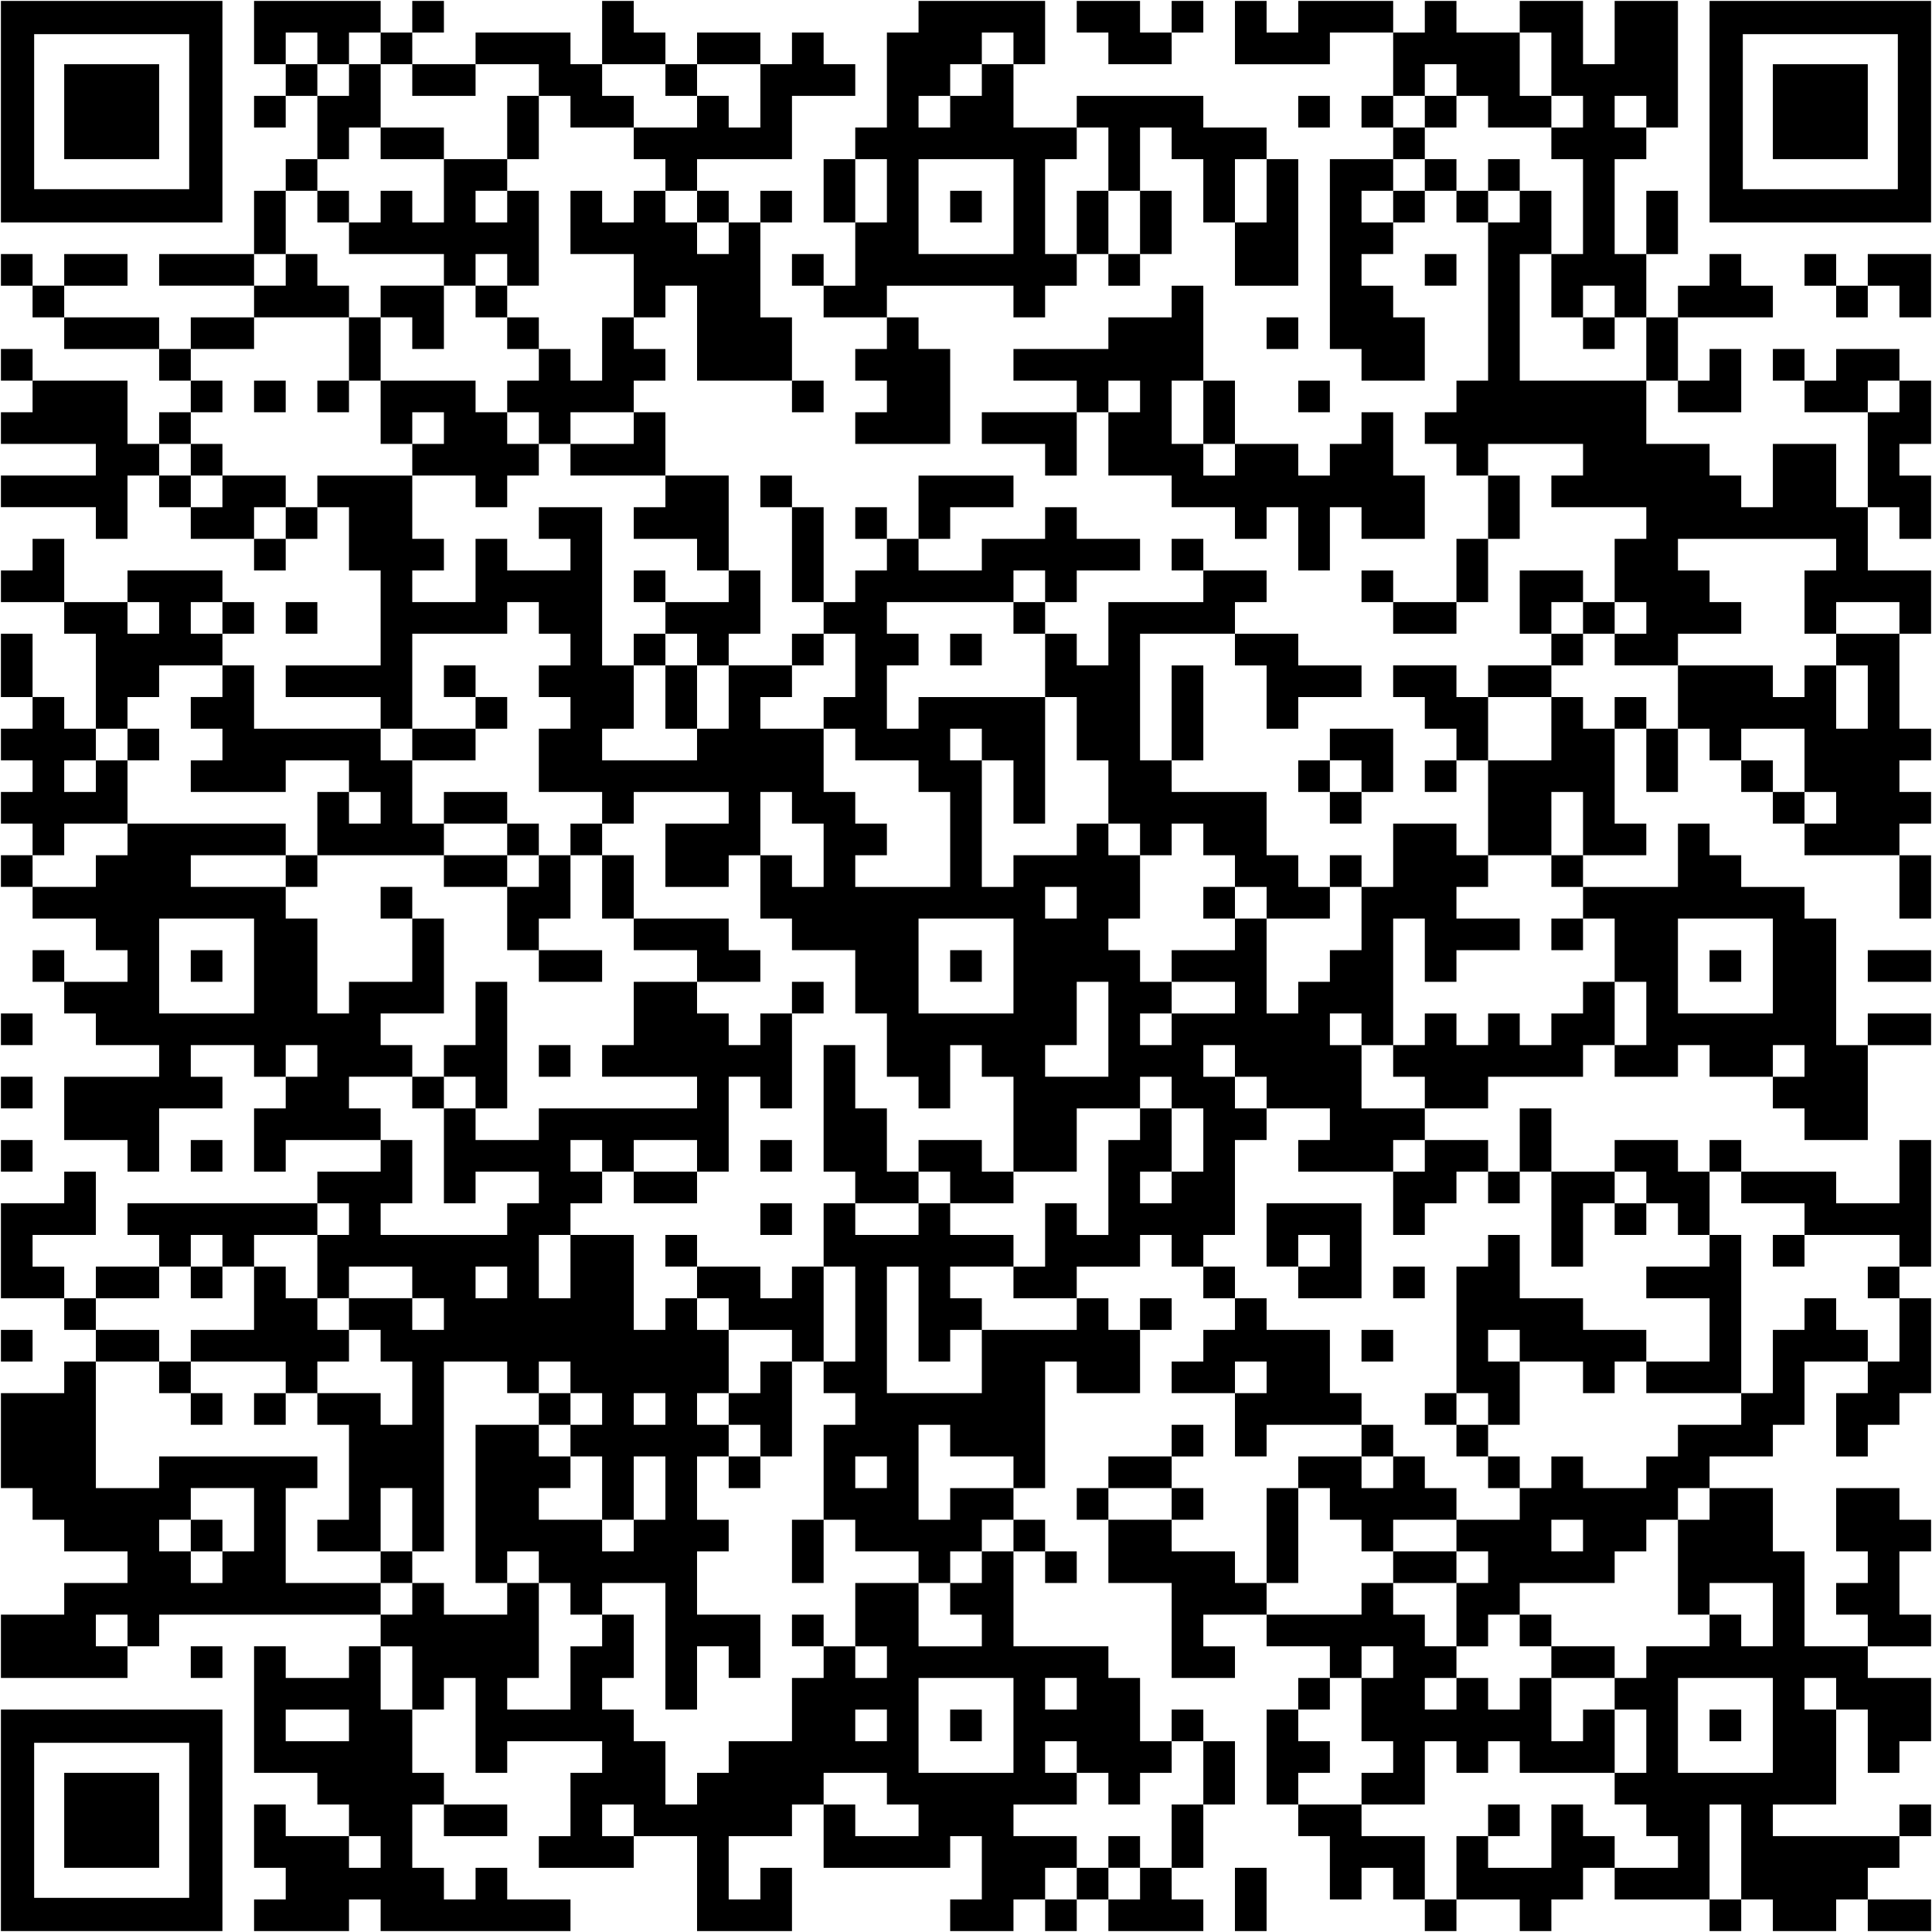 <?xml version="1.0" encoding="UTF-8" standalone="no"?> <svg xmlns="http://www.w3.org/2000/svg" xmlns:xlink="http://www.w3.org/1999/xlink" xmlns:serif="http://www.serif.com/" width="100%" height="100%" viewBox="0 0 2076 2076" version="1.1" xml:space="preserve" style="fill-rule:evenodd;clip-rule:evenodd;stroke-linejoin:round;stroke-miterlimit:2;"><rect id="Artboard1" x="0" y="0" width="2076" height="2076" style="fill:none;"></rect><clipPath id="_clip1"><rect x="0" y="0" width="2076" height="2076"></rect></clipPath><g clip-path="url(#_clip1)"><rect id="QR" x="-67" y="-67" width="2210" height="2210" style="fill:none;"></rect><g id="QR1" serif:id="QR"><g id="Jan-Tippman" serif:id="Jan Tippman"><path id="Code" d="M885,307l34,0l0,-68l34,0l0,-68l-34,0l0,-34l34,0l0,-102l34,0l0,-34l136,0l0,68l-34,0l0,-34l-34,0l0,34l-34,0l0,34l-34,0l0,34l34,0l0,-34l34,0l0,-34l34,0l0,68l68,0l0,34l-34,0l0,102l34,0l0,34l-34,0l0,34l-34,0l0,-34l-136,0l0,34l-68,0l0,-34Zm34,-68l-34,0l0,-68l34,0l0,68Zm238,-102l0,-34l136,0l0,34l68,0l0,34l-34,0l0,68l-34,0l0,-68l-34,0l0,-34l-34,0l0,68l-34,0l0,-68l-34,0Zm204,34l34,0l0,136l-68,0l0,-68l34,0l0,-68Zm-136,34l34,0l0,68l-34,0l0,-68Zm0,68l0,34l-34,0l0,-34l34,0Zm-34,0l-34,0l0,-68l34,0l0,68Zm-204,0l102,0l0,-102l-102,0l0,102Zm-34,68l34,0l0,34l34,0l0,102l-102,0l0,-34l34,0l0,-34l-34,0l0,-34l34,0l0,-34Zm-68,-34l-34,0l0,-34l34,0l0,34Zm170,-102l0,34l-34,0l0,-34l34,0Zm136,-170l-34,0l0,-34l68,0l0,34l34,0l0,34l-68,0l0,-34Zm68,0l0,-34l34,0l0,34l-34,0Zm714,272l-34,0l0,-34l34,0l0,34Zm34,0l0,-34l68,0l0,68l-34,0l0,-34l-34,0Zm-34,0l34,0l0,34l-34,0l0,-34Zm-816,136l0,-34l-68,0l0,-34l102,0l0,-34l68,0l0,-34l34,0l0,102l-34,0l0,68l34,0l0,34l34,0l0,-34l68,0l0,34l34,0l0,-34l34,0l0,-34l34,0l0,68l34,0l0,68l-68,0l0,-34l-34,0l0,68l-34,0l0,-68l-34,0l0,34l-34,0l0,-34l-68,0l0,-34l-68,0l0,-68l34,0l0,-34l-34,0l0,34l-34,0Zm136,-34l34,0l0,68l-34,0l0,-68Zm-170,68l-68,0l0,-34l102,0l0,68l-34,0l0,-34Zm306,374l-34,0l0,-34l34,0l0,34Zm0,-34l0,-34l68,0l0,68l-34,0l0,-34l-34,0Zm34,34l0,34l-34,0l0,-34l34,0Zm612,204l-68,0l0,-34l68,0l0,34Zm-2040,-748l-34,0l0,-34l34,0l0,34Zm34,0l0,-34l68,0l0,34l-68,0Zm238,-204l0,34l-34,0l0,-34l34,0Zm136,-68l0,-34l34,0l0,34l-34,0Zm374,204l0,-34l34,0l0,34l-34,0Zm34,170l34,0l0,34l-34,0l0,-34Zm0,136l-34,0l0,-34l34,0l0,34Zm102,34l-34,0l0,-34l34,0l0,34Zm-68,68l-34,0l0,-102l34,0l0,102Zm102,-68l0,-68l102,0l0,34l-68,0l0,34l-34,0Zm306,34l-34,0l0,-34l34,0l0,34Zm-34,204l0,-102l34,0l0,102l-34,0Zm68,-136l68,0l0,34l68,0l0,34l-68,0l0,34l-34,0l0,-68l-34,0l0,-34Zm238,136l0,34l-34,0l0,-34l34,0Zm-68,-170l-34,0l0,-34l34,0l0,34Zm68,0l0,34l-68,0l0,-34l68,0Zm34,-68l0,68l-34,0l0,-68l34,0Zm0,-68l34,0l0,68l-34,0l0,-68Zm-102,-476l-68,0l0,34l-102,0l0,-68l34,0l0,34l34,0l0,-34l102,0l0,34Zm272,238l0,-68l34,0l0,68l-34,0Zm34,68l0,-34l34,0l0,-34l34,0l0,34l34,0l0,34l-102,0Zm0,68l34,0l0,-34l34,0l0,68l-68,0l0,-34Zm136,0l-34,0l0,-34l34,0l0,34Zm-1462,1530l68,0l0,34l-68,0l0,-34Zm1530,-1394l0,-102l34,0l0,-34l34,0l0,68l-34,0l0,34l34,0l0,68l-34,0l0,-34l-34,0Zm0,-102l-68,0l0,-34l34,0l0,-34l68,0l0,34l-34,0l0,34Zm34,476l34,0l0,68l-34,0l0,-68Zm-34,204l0,-34l68,0l0,34l-68,0Zm0,646l0,-34l-34,0l0,-34l34,0l0,-34l-34,0l0,-68l68,0l0,34l34,0l0,34l-34,0l0,68l34,0l0,34l-68,0Zm34,204l0,-34l34,0l0,34l-34,0Zm-34,68l68,0l0,34l-68,0l0,-34Zm-748,-476l0,-34l34,0l0,34l-34,0Zm-34,-136l0,-34l34,0l0,34l-34,0Zm-102,238l34,0l0,34l-34,0l0,-34Zm-1054,-272l-68,0l0,-102l68,0l0,-34l34,0l0,68l-68,0l0,34l34,0l0,34Zm0,-748l-68,0l0,-34l34,0l0,-34l34,0l0,68Zm-34,-238l-34,0l0,-34l34,0l0,34Zm34,646l-34,0l0,-34l34,0l0,34Zm102,-680l34,0l0,34l-34,0l0,-34Zm34,0l0,-34l68,0l0,34l-68,0Zm68,-34l0,-34l34,0l0,-34l34,0l0,34l34,0l0,34l-102,0Zm0,-34l-102,0l0,-34l102,0l0,34Zm0,-34l0,-68l34,0l0,68l-34,0Zm34,-68l0,-34l34,0l0,34l-34,0Zm34,-34l0,-68l34,0l0,-34l34,0l0,68l-34,0l0,34l-34,0Zm0,-68l-34,0l0,-34l34,0l0,34Zm-34,-34l-34,0l0,-68l136,0l0,34l-34,0l0,34l-34,0l0,-34l-34,0l0,34Zm102,-34l34,0l0,34l-34,0l0,-34Zm34,34l68,0l0,34l-68,0l0,-34Zm68,0l0,-34l102,0l0,34l34,0l0,34l34,0l0,34l-68,0l0,-34l-34,0l0,-34l-68,0Zm136,0l0,-68l34,0l0,34l34,0l0,34l-68,0Zm68,0l34,0l0,34l-34,0l0,-34Zm34,0l0,-34l68,0l0,34l-68,0Zm68,0l34,0l0,-34l34,0l0,34l34,0l0,34l-68,0l0,68l-102,0l0,34l-34,0l0,-34l-34,0l0,-34l68,0l0,-34l34,0l0,34l34,0l0,-68Zm-68,136l34,0l0,34l-34,0l0,-34Zm34,34l34,0l0,102l34,0l0,68l-102,0l0,-102l-34,0l0,34l-34,0l0,-68l-68,0l0,-68l34,0l0,34l34,0l0,-34l34,0l0,34l34,0l0,34l34,0l0,-34Zm-102,102l0,34l34,0l0,34l-34,0l0,34l-68,0l0,34l-34,0l0,-34l-34,0l0,-34l34,0l0,-34l34,0l0,34l34,0l0,-68l34,0Zm0,102l34,0l0,68l-102,0l0,-34l68,0l0,-34Zm34,68l68,0l0,102l-34,0l0,-34l-68,0l0,-34l34,0l0,-34Zm68,102l34,0l0,68l-34,0l0,34l-34,0l0,-34l-34,0l0,-34l68,0l0,-34Zm0,102l68,0l0,34l-34,0l0,34l68,0l0,68l34,0l0,34l34,0l0,34l-34,0l0,34l102,0l0,-102l-34,0l0,-34l-68,0l0,-34l-34,0l0,-34l34,0l0,-68l-34,0l0,-34l34,0l0,-34l34,0l0,-34l34,0l0,34l68,0l0,-34l68,0l0,-34l34,0l0,34l68,0l0,34l-68,0l0,34l-34,0l0,-34l-34,0l0,34l-136,0l0,34l34,0l0,34l-34,0l0,68l34,0l0,-34l136,0l0,136l-34,0l0,-68l-34,0l0,-34l-34,0l0,34l34,0l0,136l34,0l0,-34l68,0l0,-34l34,0l0,34l34,0l0,68l-34,0l0,34l34,0l0,34l34,0l0,34l-34,0l0,34l34,0l0,-34l68,0l0,-34l-68,0l0,-34l68,0l0,-34l34,0l0,102l34,0l0,-34l34,0l0,-34l34,0l0,-68l34,0l0,-68l68,0l0,34l34,0l0,34l-34,0l0,34l68,0l0,34l-68,0l0,34l-34,0l0,-68l-34,0l0,136l-34,0l0,-34l-34,0l0,34l34,0l0,68l68,0l0,34l-34,0l0,34l-102,0l0,-34l34,0l0,-34l-68,0l0,-34l-34,0l0,-34l-34,0l0,34l34,0l0,34l34,0l0,34l-34,0l0,102l-34,0l0,34l-34,0l0,-34l-34,0l0,34l-68,0l0,34l-68,0l0,-34l34,0l0,-68l34,0l0,34l34,0l0,-102l34,0l0,-34l34,0l0,68l-34,0l0,34l34,0l0,-34l34,0l0,-68l-34,0l0,-34l-34,0l0,34l-68,0l0,68l-68,0l0,-102l-34,0l0,-34l-34,0l0,68l-34,0l0,-34l-34,0l0,-68l-34,0l0,-68l-68,0l0,-34l-34,0l0,-68l34,0l0,34l34,0l0,-68l-34,0l0,-34l-34,0l0,68l-34,0l0,34l-68,0l0,-68l68,0l0,-34l-102,0l0,34l-34,0l0,-34l-68,0l0,-68l34,0l0,-34l-34,0l0,-34l34,0l0,-34l-34,0l0,-34l-34,0l0,34l-102,0l0,102l-34,0l0,-34l-102,0l0,-34l102,0l0,-102l-34,0l0,-68l-34,0l0,-34l102,0l0,68l34,0l0,34l-34,0l0,34l68,0l0,-68l34,0l0,34l68,0l0,-34l-34,0l0,-34l68,0l0,170l34,0l0,68l-34,0l0,34l102,0l0,-34l34,0l0,-68Zm68,0l0,-34l34,0l0,34l-34,0Zm272,-68l0,34l-34,0l0,-34l34,0Zm0,34l34,0l0,34l34,0l0,-68l102,0l0,-34l68,0l0,34l-34,0l0,34l-102,0l0,136l34,0l0,34l102,0l0,68l34,0l0,34l34,0l0,34l-68,0l0,-34l-34,0l0,-34l-34,0l0,-34l-34,0l0,34l-34,0l0,-34l-34,0l0,-68l-34,0l0,-68l-34,0l0,-68Zm306,272l0,-34l34,0l0,34l-34,0Zm170,-34l0,-102l68,0l0,-68l34,0l0,34l34,0l0,102l34,0l0,34l-68,0l0,-68l-34,0l0,68l-68,0Zm0,-102l-34,0l0,-34l-34,0l0,-34l-34,0l0,-34l68,0l0,34l34,0l0,68Zm0,-68l0,-34l68,0l0,34l-68,0Zm68,-34l0,-34l34,0l0,34l-34,0Zm0,-34l-34,0l0,-68l68,0l0,34l-34,0l0,34Zm34,-34l34,0l0,34l-34,0l0,-34Zm34,0l0,-68l34,0l0,-34l-102,0l0,-34l34,0l0,-34l-102,0l0,34l-34,0l0,-34l-34,0l0,-34l34,0l0,-34l34,0l0,-170l34,0l0,-34l34,0l0,68l-34,0l0,136l136,0l0,68l68,0l0,34l34,0l0,34l34,0l0,-68l68,0l0,68l34,0l0,68l68,0l0,68l-34,0l0,-34l-68,0l0,34l-34,0l0,-68l34,0l0,-34l-170,0l0,34l34,0l0,34l34,0l0,34l-68,0l0,34l-68,0l0,-34l34,0l0,-34l-34,0Zm-136,-408l-34,0l0,-34l34,0l0,34Zm-34,-34l-34,0l0,-34l34,0l0,34Zm-34,0l0,34l-34,0l0,-34l34,0Zm-34,34l0,34l-34,0l0,34l34,0l0,34l34,0l0,68l-68,0l0,-34l-34,0l0,-204l68,0l0,34l-34,0l0,34l34,0Zm0,-68l0,-34l34,0l0,34l-34,0Zm0,-34l-34,0l0,-34l34,0l0,34Zm0,-34l0,-68l34,0l0,-34l34,0l0,34l68,0l0,68l34,0l0,34l-68,0l0,-34l-34,0l0,-34l-34,0l0,34l-34,0Zm136,-68l0,-34l68,0l0,68l34,0l0,-68l68,0l0,136l-34,0l0,-34l-34,0l0,34l34,0l0,34l-34,0l0,102l34,0l0,68l-34,0l0,-34l-34,0l0,34l-34,0l0,-68l34,0l0,-102l-34,0l0,-34l34,0l0,-34l-34,0l0,-68l-34,0Zm136,306l34,0l0,68l-34,0l0,-68Zm272,340l0,102l34,0l0,34l-34,0l0,34l34,0l0,34l-34,0l0,34l-102,0l0,-34l34,0l0,-34l-34,0l0,-68l-68,0l0,34l-34,0l0,-34l-34,0l0,-68l102,0l0,34l34,0l0,-34l34,0l0,68l34,0l0,-68l-34,0l0,-34l68,0Zm-102,204l-34,0l0,-34l34,0l0,34Zm-34,-34l-34,0l0,-34l34,0l0,34Zm-102,-68l0,68l-34,0l0,-68l34,0Zm-34,0l-34,0l0,-34l34,0l0,34Zm-68,136l0,34l-34,0l0,-34l34,0Zm0,34l102,0l0,-68l34,0l0,34l34,0l0,34l68,0l0,34l34,0l0,136l34,0l0,102l-68,0l0,-34l-34,0l0,-34l34,0l0,-34l-34,0l0,34l-68,0l0,-34l-34,0l0,34l-68,0l0,-34l34,0l0,-68l-34,0l0,-68l-34,0l0,-34Zm34,170l-34,0l0,34l-102,0l0,34l-68,0l0,-34l-34,0l0,-34l34,0l0,-34l34,0l0,34l34,0l0,-34l34,0l0,34l34,0l0,-34l34,0l0,-34l34,0l0,68Zm-204,102l68,0l0,34l-34,0l0,34l-34,0l0,34l-34,0l0,-68l34,0l0,-34Zm68,34l34,0l0,34l-34,0l0,-34Zm34,0l0,-68l34,0l0,68l-34,0Zm34,0l68,0l0,34l-34,0l0,68l-34,0l0,-102Zm68,0l0,-34l68,0l0,34l34,0l0,68l-34,0l0,-34l-34,0l0,-34l-34,0Zm102,0l0,-34l34,0l0,34l-34,0Zm34,0l102,0l0,34l68,0l0,-68l34,0l0,136l-34,0l0,-34l-102,0l0,-34l-68,0l0,-34Zm170,102l0,34l-34,0l0,-34l34,0Zm0,34l34,0l0,102l-34,0l0,34l-34,0l0,34l-34,0l0,-68l34,0l0,-34l34,0l0,-68Zm-34,68l-68,0l0,68l-34,0l0,34l-68,0l0,34l-34,0l0,34l-34,0l0,34l-34,0l0,34l-102,0l0,34l-34,0l0,34l-34,0l0,-68l34,0l0,-34l-34,0l0,-34l68,0l0,-34l34,0l0,-34l34,0l0,34l68,0l0,-34l34,0l0,-34l68,0l0,-34l34,0l0,-68l34,0l0,-34l34,0l0,34l34,0l0,34Zm-170,136l68,0l0,68l34,0l0,102l68,0l0,34l68,0l0,68l-34,0l0,34l-34,0l0,-68l-34,0l0,-34l-34,0l0,34l34,0l0,102l-68,0l0,34l136,0l0,34l-34,0l0,34l-34,0l0,34l-68,0l0,-34l-34,0l0,-102l-34,0l0,102l-102,0l0,-34l68,0l0,-34l-34,0l0,-34l-34,0l0,-34l34,0l0,-68l-34,0l0,-34l34,0l0,-34l68,0l0,-34l34,0l0,34l34,0l0,-68l-68,0l0,34l-34,0l0,-102l34,0l0,-34Zm34,442l0,34l-34,0l0,-34l34,0Zm-136,-34l-34,0l0,34l-34,0l0,34l-34,0l0,-34l-68,0l0,-68l34,0l0,34l68,0l0,-68l34,0l0,34l34,0l0,34Zm-170,34l0,34l-34,0l0,-34l34,0Zm-34,0l-34,0l0,-34l-34,0l0,34l-34,0l0,-68l-34,0l0,-34l68,0l0,34l68,0l0,68Zm-136,-102l-34,0l0,-102l34,0l0,34l34,0l0,34l-34,0l0,34Zm0,-102l0,-34l34,0l0,34l-34,0Zm34,-34l0,-34l-68,0l0,-34l102,0l0,-34l34,0l0,34l34,0l0,34l34,0l0,34l-34,0l0,34l34,0l0,-34l34,0l0,34l34,0l0,-34l34,0l0,68l34,0l0,-34l34,0l0,68l-102,0l0,-34l-34,0l0,34l-34,0l0,-34l-34,0l0,68l-68,0l0,-34l34,0l0,-34l-34,0l0,-68l34,0l0,-34l-34,0l0,34l-34,0Zm-68,-68l-68,0l0,34l34,0l0,34l-68,0l0,-102l-68,0l0,-68l68,0l0,34l68,0l0,34l34,0l0,34Zm-170,-102l-34,0l0,-34l34,0l0,34Zm0,-34l0,-34l68,0l0,34l-68,0Zm68,0l34,0l0,34l-34,0l0,-34Zm102,102l0,-102l34,0l0,102l-34,0Zm34,-102l0,-34l68,0l0,34l34,0l0,-34l34,0l0,34l34,0l0,34l-68,0l0,34l-34,0l0,-34l-34,0l0,-34l-34,0Zm68,-34l0,-34l34,0l0,34l-34,0Zm0,-34l-102,0l0,34l-34,0l0,-68l34,0l0,-34l-34,0l0,34l-68,0l0,-34l34,0l0,-34l34,0l0,-34l34,0l0,34l68,0l0,68l34,0l0,34Zm-136,-136l-34,0l0,-34l34,0l0,34Zm-170,0l34,0l0,34l34,0l0,68l-68,0l0,-34l-34,0l0,136l-34,0l0,-34l-68,0l0,-34l-34,0l0,102l34,0l0,-34l68,0l0,34l-34,0l0,34l-34,0l0,34l-34,0l0,-34l-68,0l0,-34l-34,0l0,-102l34,0l0,-34l-34,0l0,-34l34,0l0,-102l-34,0l0,-68l34,0l0,34l68,0l0,-34l34,0l0,34l68,0l0,34l-68,0l0,34l34,0l0,34l-34,0l0,34l-34,0l0,-102l-34,0l0,136l102,0l0,-68l102,0l0,-34Zm-68,238l34,0l0,34l-34,0l0,-34Zm0,34l0,102l102,0l0,34l34,0l0,68l34,0l0,34l-34,0l0,34l-34,0l0,-34l-34,0l0,-34l-34,0l0,34l34,0l0,34l-68,0l0,34l68,0l0,34l-34,0l0,34l-34,0l0,34l-68,0l0,-34l34,0l0,-68l-34,0l0,34l-136,0l0,-68l34,0l0,34l68,0l0,-34l-34,0l0,-34l-68,0l0,34l-34,0l0,34l-68,0l0,68l34,0l0,-34l34,0l0,68l-102,0l0,-102l-68,0l0,-34l-34,0l0,34l34,0l0,34l-102,0l0,-34l34,0l0,-68l34,0l0,-34l-102,0l0,34l-34,0l0,-102l-34,0l0,34l-34,0l0,-68l-34,0l0,-34l34,0l0,-34l34,0l0,34l68,0l0,-34l34,0l0,102l-34,0l0,34l68,0l0,-68l34,0l0,-34l34,0l0,68l-34,0l0,34l34,0l0,34l34,0l0,68l34,0l0,-34l34,0l0,-34l68,0l0,-68l34,0l0,-34l34,0l0,34l34,0l0,-34l-34,0l0,-68l68,0l0,68l68,0l0,-34l-34,0l0,-34l34,0l0,-34l34,0Zm170,204l0,-34l34,0l0,34l-34,0Zm34,0l34,0l0,68l-34,0l0,-68Zm0,68l0,68l-34,0l0,-68l34,0Zm-34,68l0,34l34,0l0,34l-102,0l0,-34l34,0l0,-34l34,0Zm-68,34l-34,0l0,-34l34,0l0,34Zm-34,0l0,34l-34,0l0,-34l34,0Zm-714,-204l0,68l34,0l0,34l-34,0l0,68l34,0l0,34l34,0l0,-34l34,0l0,34l68,0l0,34l-204,0l0,-34l-34,0l0,34l-102,0l0,-34l34,0l0,-34l-34,0l0,-68l34,0l0,34l68,0l0,34l34,0l0,-34l-34,0l0,-34l-34,0l0,-34l-68,0l0,-136l34,0l0,34l68,0l0,-34l34,0l0,68l34,0Zm-34,-102l-238,0l0,34l-34,0l0,-34l-34,0l0,34l34,0l0,34l-136,0l0,-68l68,0l0,-34l68,0l0,-34l-68,0l0,-34l-34,0l0,-34l-34,0l0,-102l68,0l0,-34l34,0l0,136l68,0l0,-34l170,0l0,34l-34,0l0,102l102,0l0,34Zm-306,-272l0,-34l68,0l0,34l-68,0Zm0,-34l-34,0l0,-34l34,0l0,34Zm0,-34l0,-34l68,0l0,34l-68,0Zm68,-34l0,-34l-34,0l0,-34l204,0l0,34l-68,0l0,34l-34,0l0,-34l-34,0l0,34l-34,0Zm170,-68l0,-34l68,0l0,-34l34,0l0,68l-34,0l0,34l136,0l0,-34l34,0l0,-34l-68,0l0,34l-34,0l0,-102l34,0l0,34l68,0l0,-34l170,0l0,-34l-102,0l0,-34l34,0l0,-68l68,0l0,34l34,0l0,34l34,0l0,-34l34,0l0,102l-34,0l0,-34l-34,0l0,102l-34,0l0,-34l-68,0l0,34l-34,0l0,-34l-34,0l0,34l34,0l0,34l-34,0l0,34l-34,0l0,68l34,0l0,-68l68,0l0,102l34,0l0,-34l34,0l0,34l34,0l0,68l-34,0l0,34l34,0l0,34l-34,0l0,68l34,0l0,34l-34,0l0,68l68,0l0,68l-34,0l0,-34l-34,0l0,68l-34,0l0,-136l-68,0l0,34l-34,0l0,-34l-34,0l0,-34l-34,0l0,34l-34,0l0,-170l68,0l0,34l34,0l0,34l-34,0l0,34l68,0l0,34l34,0l0,-34l34,0l0,-68l-34,0l0,68l-34,0l0,-68l-34,0l0,-34l34,0l0,-34l-34,0l0,-34l-34,0l0,34l-34,0l0,-34l-68,0l0,204l-34,0l0,-68l-34,0l0,68l-68,0l0,-34l34,0l0,-102l-34,0l0,-34l68,0l0,34l34,0l0,-68l-34,0l0,-34l-34,0l0,-34l68,0l0,34l34,0l0,-34l-34,0l0,-34l-68,0l0,34l-34,0l0,-68l34,0l0,-34l-34,0Zm68,-68l-102,0l0,34l-34,0l0,-68l34,0l0,-34l34,0l0,-34l-34,0l0,34l-34,0l0,-34l-68,0l0,34l34,0l0,34l-68,0l0,68l-34,0l0,-34l-68,0l0,-68l102,0l0,-34l-68,0l0,-34l-34,0l0,-34l68,0l0,-34l-34,0l0,-34l-68,0l0,-34l68,0l0,-34l34,0l0,-34l170,0l0,34l-102,0l0,34l102,0l0,34l34,0l0,102l34,0l0,-34l68,0l0,-68l34,0l0,102l-68,0l0,34l34,0l0,34l-68,0l0,34l34,0l0,34Zm-374,-272l-34,0l0,-34l34,0l0,34Zm0,-34l0,-34l-34,0l0,-34l34,0l0,-34l-34,0l0,-34l34,0l0,-34l34,0l0,34l34,0l0,34l-34,0l0,34l34,0l0,-34l34,0l0,68l-68,0l0,34l-34,0Zm68,-136l0,-102l-34,0l0,-34l68,0l0,34l34,0l0,-34l-34,0l0,-34l102,0l0,34l-34,0l0,34l34,0l0,34l-68,0l0,34l-34,0l0,34l-34,0Zm136,-136l34,0l0,34l-34,0l0,-34Zm0,68l34,0l0,68l136,0l0,34l34,0l0,68l34,0l0,34l-136,0l0,-68l34,0l0,34l34,0l0,-34l-34,0l0,-34l-68,0l0,34l-102,0l0,-34l34,0l0,-34l-34,0l0,-34l34,0l0,-34Zm102,-170l0,34l-34,0l0,-34l34,0Zm-34,34l0,34l-34,0l0,-34l34,0Zm-34,0l-68,0l0,-34l34,0l0,-34l68,0l0,34l-34,0l0,34Zm-68,-34l-34,0l0,-34l34,0l0,34Zm-34,-34l-34,0l0,68l-34,0l0,-34l-102,0l0,-34l102,0l0,-34l-102,0l0,-34l34,0l0,-34l102,0l0,68l34,0l0,34Zm0,-34l0,-34l34,0l0,34l-34,0Zm34,-34l0,-34l34,0l0,34l-34,0Zm1700,544l-102,0l0,102l102,0l0,-102Zm-748,816l-34,0l0,34l34,0l0,-34Zm-850,68l68,0l0,-34l-68,0l0,34Zm-102,-170l34,0l0,-34l34,0l0,-68l-68,0l0,34l-34,0l0,34l34,0l0,34Zm-34,-612l102,0l0,-102l-102,0l0,102Zm34,-612l34,0l0,34l-34,0l0,-34Zm238,34l0,-34l34,0l0,-34l-34,0l0,34l-34,0l0,-68l102,0l0,34l34,0l0,34l34,0l0,34l-34,0l0,34l-34,0l0,-34l-68,0Zm-34,-102l-34,0l0,-68l34,0l0,68Zm-34,0l0,34l-34,0l0,-34l34,0Zm34,-68l0,-34l68,0l0,68l-34,0l0,-34l-34,0Zm68,-34l0,-34l-102,0l0,-34l34,0l0,-34l34,0l0,34l34,0l0,-68l68,0l0,34l-34,0l0,34l34,0l0,-34l34,0l0,102l-34,0l0,-34l-34,0l0,34l-34,0Zm-102,-68l-34,0l0,-34l34,0l0,34Zm102,-68l-68,0l0,-34l68,0l0,34Zm68,0l0,-68l34,0l0,68l-34,0Zm0,136l0,34l-34,0l0,-34l34,0Zm0,34l34,0l0,34l-34,0l0,-34Zm136,374l0,-34l34,0l0,34l-34,0Zm34,-68l-34,0l0,-34l34,0l0,34Zm34,68l0,68l-34,0l0,-68l34,0Zm578,272l-34,0l0,-34l34,0l0,34Zm374,0l0,34l-34,0l0,-34l34,0Zm34,-646l0,34l-34,0l0,-34l34,0Zm-102,-136l-34,0l0,-34l34,0l0,34Zm-68,-102l0,34l-34,0l0,-34l34,0Zm68,1496l-34,0l0,-34l34,0l0,34Zm-34,-34l-34,0l0,-34l34,0l0,34Zm-34,-34l-34,0l0,-34l34,0l0,34Zm0,-34l0,-136l34,0l0,-34l34,0l0,68l68,0l0,34l68,0l0,34l-34,0l0,34l-34,0l0,-34l-68,0l0,-34l-34,0l0,34l34,0l0,68l-34,0l0,-34l-34,0Zm204,-34l68,0l0,-68l-68,0l0,-34l68,0l0,-34l34,0l0,170l-102,0l0,-34Zm0,-170l0,34l-34,0l0,-34l34,0Zm170,34l0,34l-34,0l0,-34l34,0Zm-34,578l0,-102l-102,0l0,102l102,0Zm-306,68l0,-34l34,0l0,34l-34,0Zm-102,-272l0,-34l68,0l0,34l-68,0Zm-408,-442l0,34l-68,0l0,-34l-34,0l0,-34l68,0l0,34l34,0Zm0,544l-102,0l0,102l102,0l0,-102Zm102,204l0,-34l34,0l0,34l-34,0Zm-306,-238l-34,0l0,-34l34,0l0,34Zm0,-136l0,68l-34,0l0,-68l34,0Zm0,-170l-34,0l0,-34l-68,0l0,-34l-34,0l0,-34l68,0l0,34l34,0l0,-34l34,0l0,102Zm-34,0l0,102l-34,0l0,-34l-34,0l0,-34l34,0l0,-34l34,0Zm-34,102l0,34l-34,0l0,-34l34,0Zm-374,136l-34,0l0,-34l34,0l0,34Zm-102,-204l-34,0l0,-34l-102,0l0,-34l68,0l0,-68l34,0l0,34l34,0l0,34l34,0l0,34l-34,0l0,34Zm-34,0l0,34l-34,0l0,-34l34,0Zm-102,-34l0,34l-34,0l0,-34l34,0Zm0,34l34,0l0,34l-34,0l0,-34Zm34,170l-34,0l0,-34l34,0l0,34Zm0,-306l0,34l-34,0l0,-34l34,0Zm238,-170l-34,0l0,-34l34,0l0,34Zm-340,-374l0,-34l34,0l0,34l-34,0Zm170,102l34,0l0,34l-34,0l0,-34Zm136,-102l0,-34l68,0l0,34l-68,0Zm68,-34l0,-34l34,0l0,34l-34,0Zm0,-34l-34,0l0,-34l34,0l0,34Zm-34,136l0,-34l68,0l0,34l-68,0Zm68,0l34,0l0,34l-34,0l0,-34Zm34,34l34,0l0,68l-34,0l0,34l-34,0l0,-68l34,0l0,-34Zm34,0l0,-34l34,0l0,34l-34,0Zm510,238l68,0l0,-102l-34,0l0,68l-34,0l0,34Zm-170,442l0,-34l-34,0l0,34l34,0Zm-34,272l34,0l0,-34l-34,0l0,34Zm-340,-340l0,-34l34,0l0,34l-34,0Zm-34,-170l-34,0l0,34l34,0l0,-34Zm544,-374l-102,0l0,102l102,0l0,-102Zm68,-34l-34,0l0,34l34,0l0,-34Zm510,680l0,34l34,0l0,-34l-34,0Zm-34,102l34,0l0,34l-34,0l0,-34Zm34,34l68,0l0,34l-68,0l0,-34Zm-1020,-850l34,0l0,68l-34,0l0,-68Zm34,68l102,0l0,34l34,0l0,34l-68,0l0,-34l-68,0l0,-34Zm170,102l0,-34l34,0l0,34l-34,0Zm-102,170l0,34l-68,0l0,-34l68,0Zm0,102l-34,0l0,-34l34,0l0,34Zm170,-68l0,-34l-34,0l0,-136l34,0l0,68l34,0l0,68l34,0l0,34l-68,0Zm-340,-272l68,0l0,34l-68,0l0,-34Zm-34,-68l-68,0l0,-34l68,0l0,34Zm-102,34l-34,0l0,-34l34,0l0,34Zm34,170l0,-34l34,0l0,-68l34,0l0,136l-34,0l0,-34l-34,0Zm204,374l34,0l0,-34l-34,0l0,34Zm-646,-782l-34,0l0,-68l34,0l0,68Zm34,-408l102,0l0,34l-102,0l0,-34Zm-34,-34l34,0l0,34l-34,0l0,-34Zm1496,1054l0,34l-34,0l0,-34l34,0Zm-34,68l0,34l-34,0l0,-34l34,0Zm-136,-68l0,-68l102,0l0,102l-68,0l0,-34l34,0l0,-34l-34,0l0,34l-34,0Zm510,-340l0,34l-34,0l0,-34l34,0Zm-1632,0l0,34l-34,0l0,-34l34,0Zm612,204l0,34l-34,0l0,-34l34,0Zm0,68l0,34l-34,0l0,-34l34,0Zm-238,-170l0,34l-34,0l0,-34l34,0Zm442,-102l0,34l-34,0l0,-34l34,0Zm-748,-612l0,34l-34,0l0,-34l34,0Zm748,272l0,34l-34,0l0,-34l34,0Zm816,1156l0,34l-34,0l0,-34l34,0Zm-816,0l0,34l-34,0l0,-34l34,0Zm272,238l0,-68l34,0l0,68l-34,0Zm102,-1972l0,34l-34,0l0,-34l34,0Zm136,170l0,34l-34,0l0,-34l34,0Zm-170,68l0,34l-34,0l0,-34l34,0Zm34,68l0,34l-34,0l0,-34l34,0Zm-1088,238l0,34l-34,0l0,-34l34,0Zm-306,442l0,34l-34,0l0,-34l34,0Zm0,68l0,34l-34,0l0,-34l34,0Zm0,68l0,34l-34,0l0,-34l34,0Zm204,0l0,34l-34,0l0,-34l34,0Zm-204,204l0,34l-34,0l0,-34l34,0Zm204,340l0,34l-34,0l0,-34l34,0Z"></path><path id="Corners" d="M1,1l238,0l0,238l-238,0l0,-238Zm202.3,202.3l0,-166.6l-166.6,0l0,166.6l166.6,0Zm-32.3,-134.3l0,102l-102,0l0,-102l102,0Zm1666,-68l238,0l0,238l-238,0l0,-238Zm202.3,202.3l0,-166.6l-166.6,0l0,166.6l166.6,0Zm-32.3,-134.3l0,102l-102,0l0,-102l102,0Zm-2006,1768l238,0l0,238l-238,0l0,-238Zm202.3,202.3l0,-166.6l-166.6,0l0,166.6l166.6,0Zm-32.3,-134.3l0,102l-102,0l0,-102l102,0Z"></path></g></g></g></svg> 